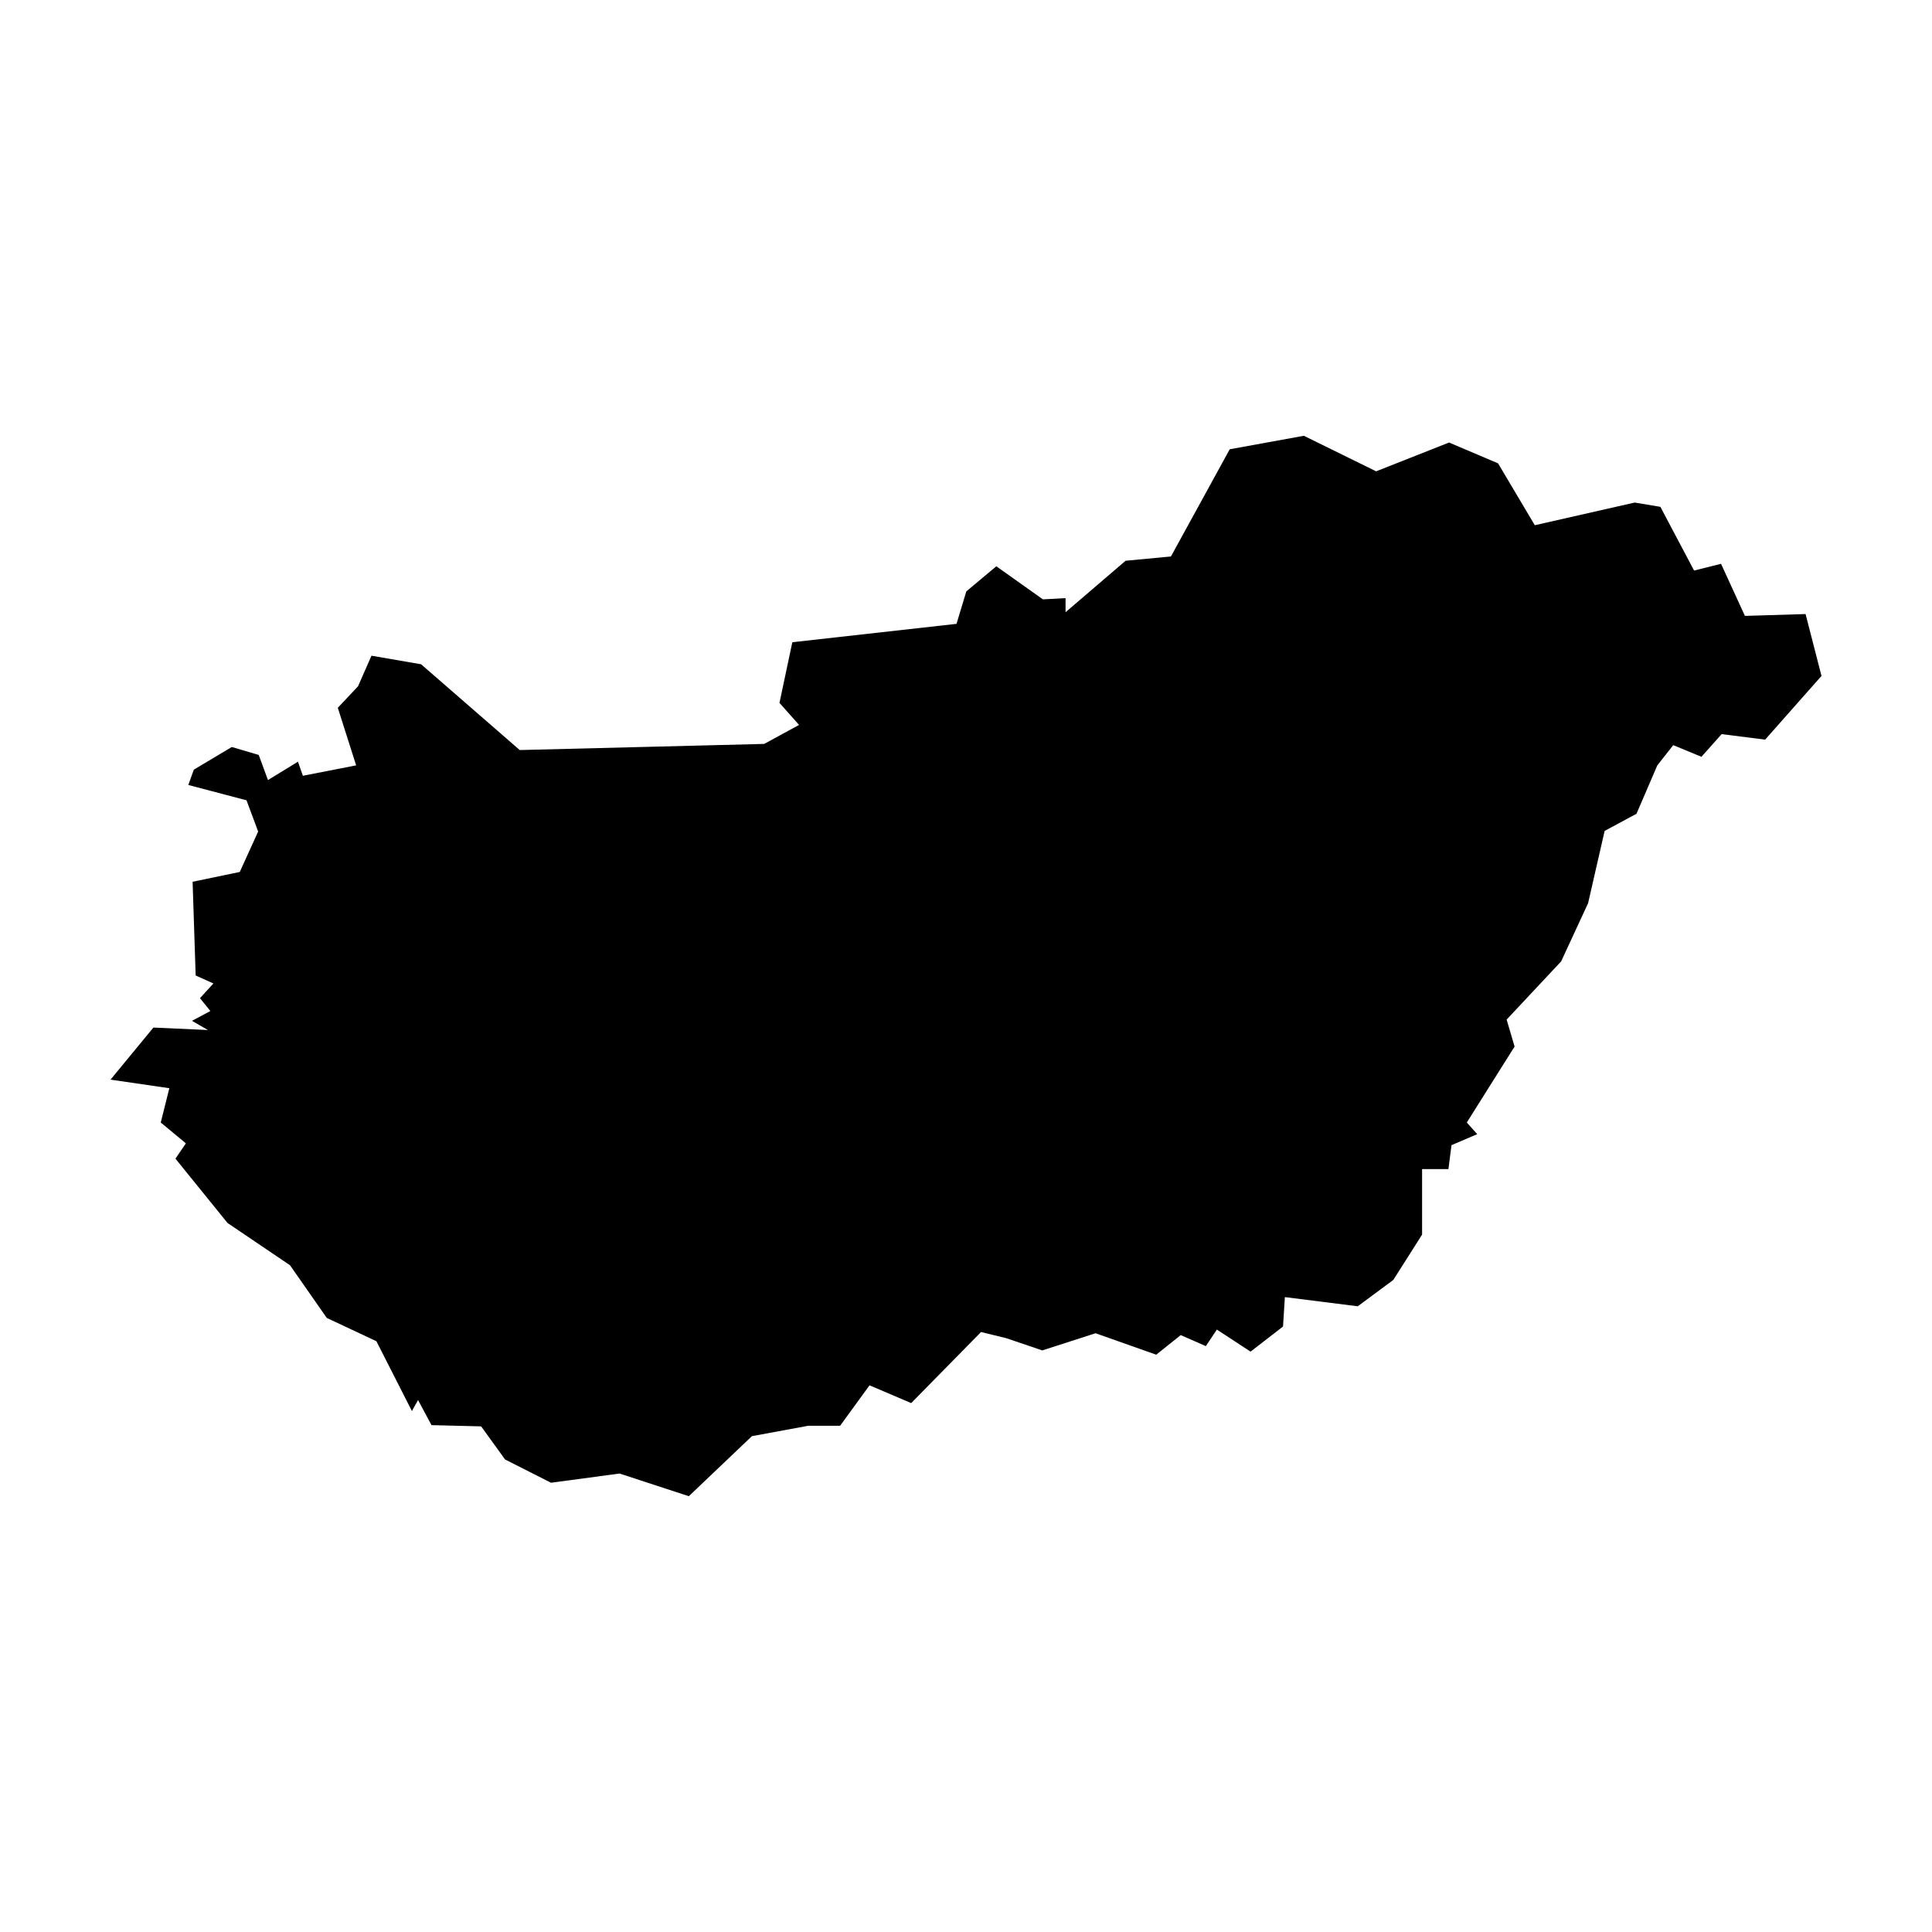 <?xml version="1.0" encoding="UTF-8"?>
<!-- Uploaded to: SVG Repo, www.svgrepo.com, Generator: SVG Repo Mixer Tools -->
<svg fill="#000000" width="800px" height="800px" version="1.1" viewBox="144 144 512 512" xmlns="http://www.w3.org/2000/svg">
 <path d="m233.52 331.57 5.356-5.684 3.57-8.117 13.152 2.273 26.137 22.73 64.777-1.625 9.25-5.031-5.191-5.848 3.406-16.07 43.508-4.871 2.598-8.602 7.957-6.656 12.336 8.766 6.008-0.324v3.734l15.91-13.637 12.016-1.137 15.582-28.41 19.645-3.574 19.156 9.418 19.32-7.633 12.988 5.519 9.738 16.398 26.465-6.008 6.816 1.137 8.93 16.883 7.144-1.785 6.328 13.801 16.074-0.488 4.219 16.398-14.934 16.883-11.527-1.461-5.356 6.008-7.469-3.086-4.223 5.359-5.519 12.824-8.441 4.547-4.383 19.156-7.144 15.422-14.445 15.422 2.109 7.144-12.664 20.129 2.762 3.086-6.82 2.922-0.812 6.332h-6.981v17.371l-7.629 12.012-9.418 6.981-19.316-2.434-0.488 7.793-8.605 6.656-8.926-5.844-2.926 4.383-6.656-2.922-6.492 5.195-16.07-5.684-14.125 4.547-9.578-3.25-6.656-1.621-18.508 18.832-11.039-4.707-7.793 10.715h-8.441l-14.938 2.758-16.719 15.91-18.348-6.008-18.18 2.438-12.176-6.172-6.332-8.766-13.152-0.324-3.57-6.656-1.625 2.922-9.414-18.508-13.148-6.168-9.742-13.961-16.559-11.203-13.801-17.047 2.762-4.059-6.656-5.519 2.273-9.09-15.586-2.273 11.363-13.801 14.449 0.652-4.223-2.438 4.871-2.598-2.758-3.406 3.57-3.898-4.707-2.109-0.812-24.84 12.5-2.598 4.871-10.715-3.086-8.277-15.422-4.059 1.461-4.059 10.066-6.008 7.141 2.109 2.438 6.656 7.953-4.871 1.301 3.734 14.121-2.758z"/>
</svg>